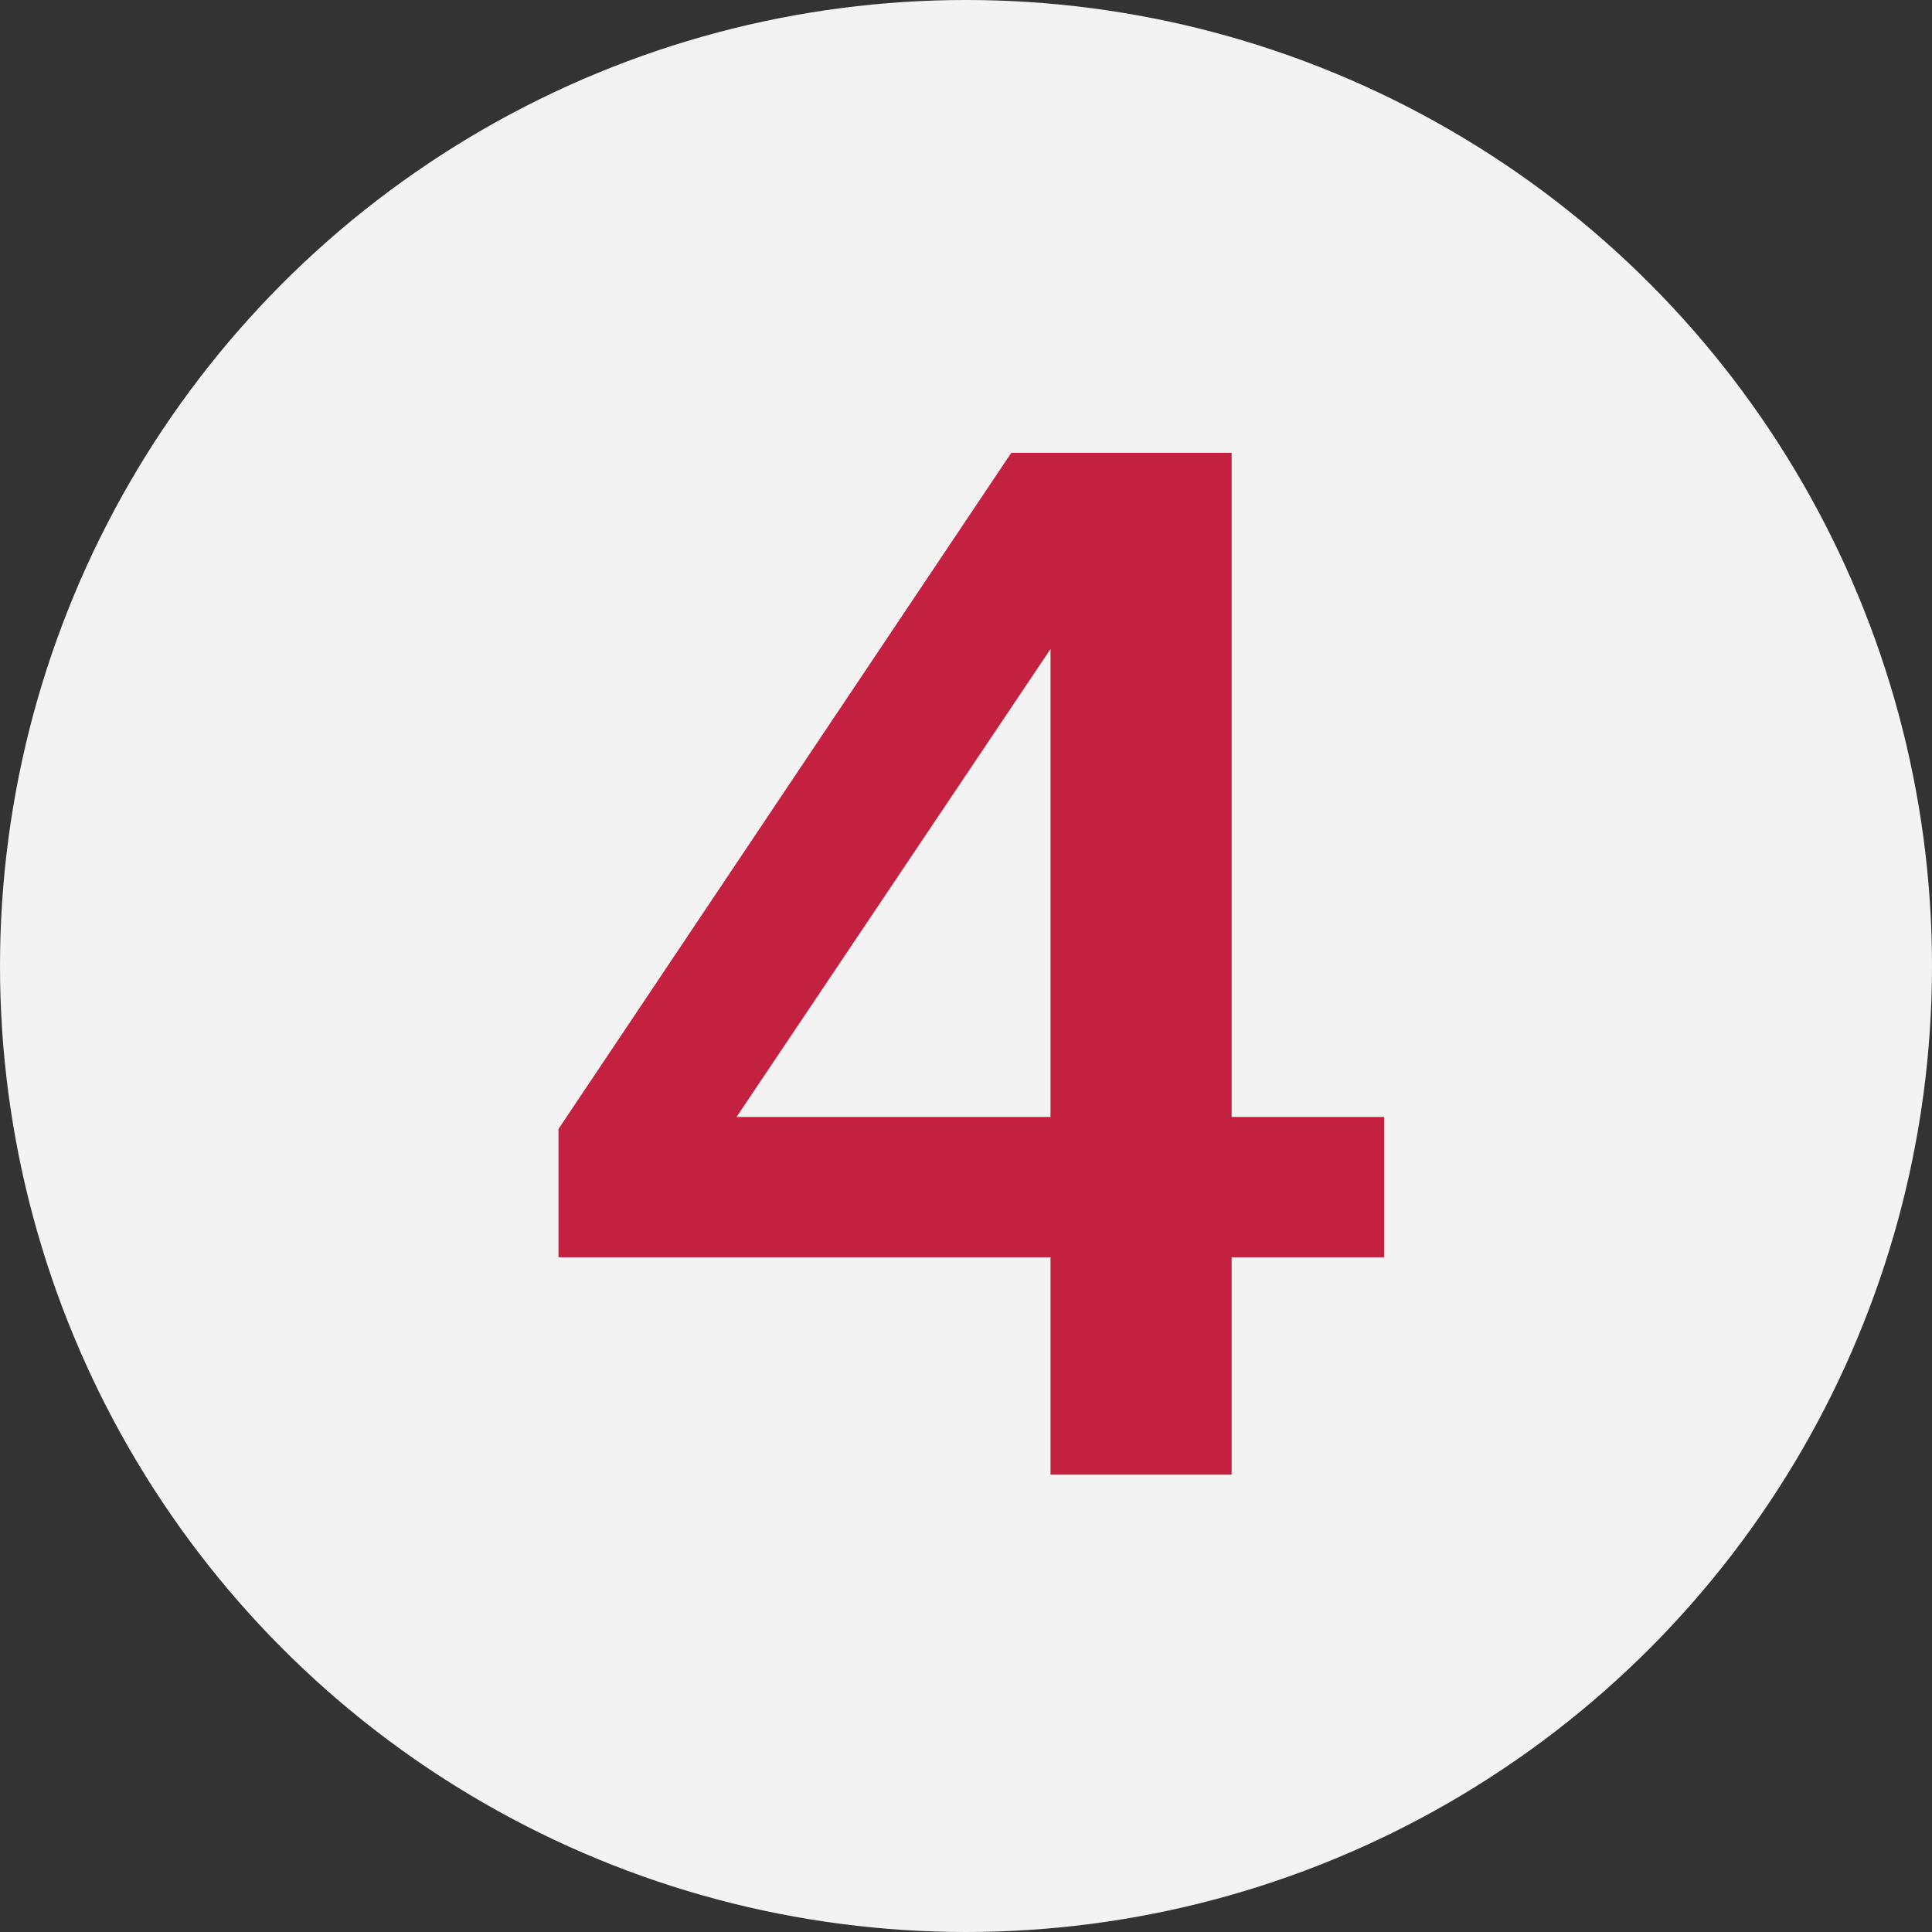 <?xml version="1.0" encoding="UTF-8"?>
<svg width="128px" height="128px" viewBox="0 0 128 128" version="1.1" xmlns="http://www.w3.org/2000/svg" xmlns:xlink="http://www.w3.org/1999/xlink">
    <rect x="0" y="0" width="128" height="128" fill="#333333" stroke="none"/>
    <!-- Generator: Sketch 58 (84663) - https://sketch.com -->
    <title>Icons/numbers/four-128x128</title>
    <desc>Created with Sketch.</desc>
    <g id="Icons/numbers/four-128x128" stroke="none" stroke-width="1" fill="none" fill-rule="evenodd">
        <g id="Icons/Illustrative/Oval" fill="#F2F3F2">
            <circle id="Oval" cx="64" cy="64" r="64"></circle>
        </g>
        <path d="M91.7,83.3 L91.7,74 L81.6,74 L81.6,30 L67,30 L37,74.8 L37,83.3 L69.6,83.3 L69.6,97.7 L81.6,97.7 L81.6,83.3 L91.7,83.3 Z M69.6,74 L48.8,74 L69.6,43 L69.6,74 Z" id="outline-4" fill="#C42040" fill-rule="nonzero"></path>
    </g>
</svg>
